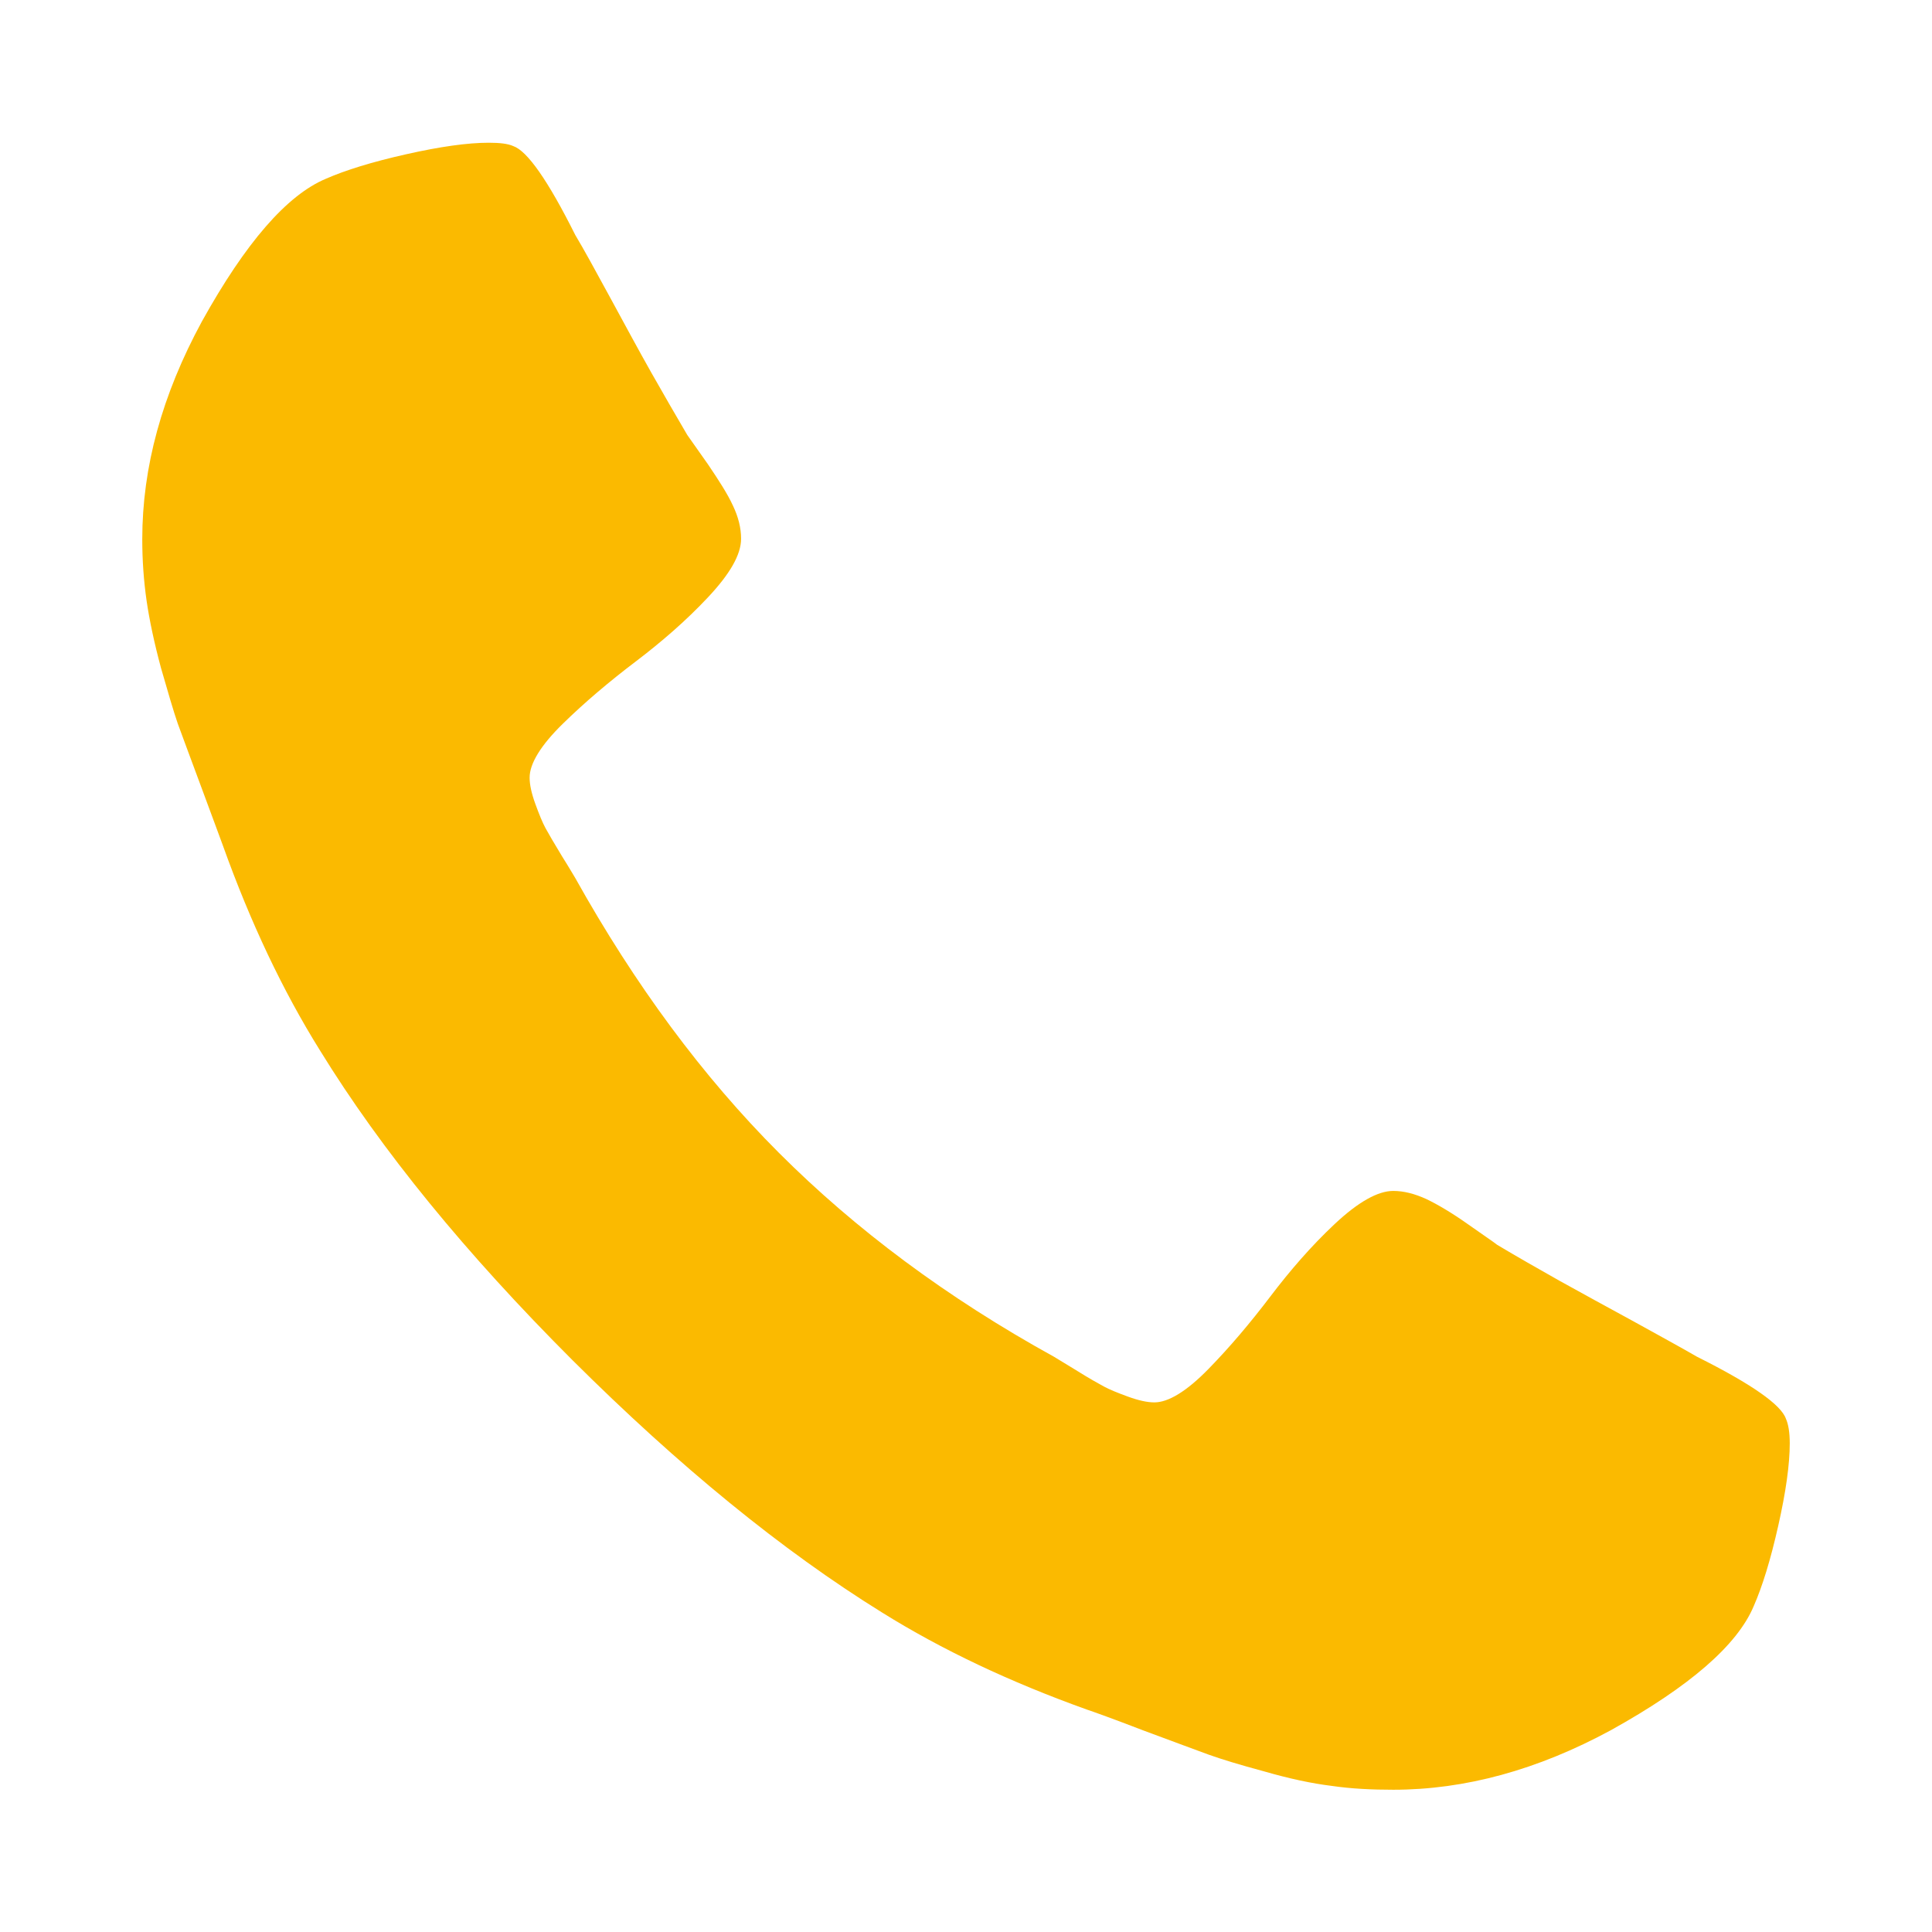 <?xml version="1.0" encoding="utf-8"?>
<!-- Generator: Adobe Illustrator 23.0.2, SVG Export Plug-In . SVG Version: 6.00 Build 0)  -->
<svg version="1.1" id="Capa_1" xmlns="http://www.w3.org/2000/svg" xmlns:xlink="http://www.w3.org/1999/xlink" x="0px" y="0px"
	 viewBox="0 0 402 402" style="enable-background:new 0 0 402 402;" xml:space="preserve">
<style type="text/css">
	.st0{fill:#FBBA00;}
</style>
<g>
	<path class="st0" d="M371.6,295.2c-1-2.9-7.1-7.2-18.5-12.9c-3.1-1.8-7.5-4.2-13.1-7.3c-5.7-3.1-10.8-5.9-15.5-8.5
		c-4.6-2.6-9-5.1-13-7.5c-0.6-0.5-2.7-1.9-6.1-4.3c-3.4-2.4-6.3-4.1-8.6-5.2c-2.4-1.1-4.7-1.7-6.9-1.7c-3.2,0-7.3,2.3-12.2,6.9
		c-4.9,4.6-9.3,9.7-13.4,15.1c-4.1,5.4-8.4,10.5-12.9,15.1c-4.5,4.6-8.3,6.9-11.2,6.9c-1.5,0-3.3-0.4-5.5-1.2
		c-2.2-0.8-3.9-1.5-5-2.1c-1.1-0.6-3.1-1.7-5.8-3.4c-2.8-1.7-4.3-2.6-4.6-2.8C197,270,178,255.8,162.1,239.9
		c-15.9-15.9-30-35-42.4-57.2c-0.2-0.3-1.1-1.9-2.8-4.6c-1.7-2.8-2.8-4.7-3.4-5.8c-0.6-1.1-1.3-2.8-2.1-5c-0.8-2.2-1.2-4-1.2-5.5
		c0-2.9,2.3-6.7,6.9-11.2c4.6-4.5,9.7-8.8,15.1-12.9c5.4-4.1,10.5-8.5,15.1-13.4c4.6-4.9,6.9-8.9,6.9-12.2c0-2.3-0.6-4.6-1.7-6.9
		c-1.1-2.4-2.9-5.2-5.2-8.6c-2.4-3.4-3.8-5.4-4.3-6.1c-2.4-4.1-4.9-8.4-7.5-13c-2.6-4.6-5.4-9.8-8.5-15.5
		c-3.1-5.7-5.5-10.1-7.3-13.1c-5.7-11.4-10-17.5-12.9-18.5c-1.1-0.5-2.8-0.7-5.1-0.7c-4.4,0-10.1,0.8-17.2,2.4
		c-7.1,1.6-12.6,3.3-16.7,5.1c-8.1,3.4-16.7,13.3-25.8,29.7c-8.3,15.3-12.4,30.3-12.4,45.3c0,4.4,0.3,8.6,0.9,12.8
		c0.6,4.1,1.6,8.8,3,14c1.5,5.2,2.6,9,3.5,11.6c0.9,2.5,2.6,7,5,13.5c2.4,6.5,3.9,10.5,4.4,11.9c5.7,15.9,12.4,30.1,20.2,42.6
		c12.8,20.8,30.3,42.2,52.5,64.4c22.2,22.1,43.6,39.6,64.4,52.5c12.5,7.8,26.7,14.5,42.6,20.2c1.5,0.5,5.4,1.9,11.9,4.4
		c6.5,2.4,11,4.1,13.5,5c2.5,0.9,6.4,2.1,11.6,3.5c5.2,1.5,9.9,2.5,14,3c4.1,0.6,8.4,0.8,12.8,0.8c14.9,0,30-4.1,45.3-12.4
		c16.4-9.1,26.3-17.7,29.7-25.8c1.8-4.1,3.5-9.6,5.1-16.7c1.6-7.1,2.4-12.8,2.4-17.2C372.4,298,372.1,296.3,371.6,295.2z"/>
</g>
</svg>
